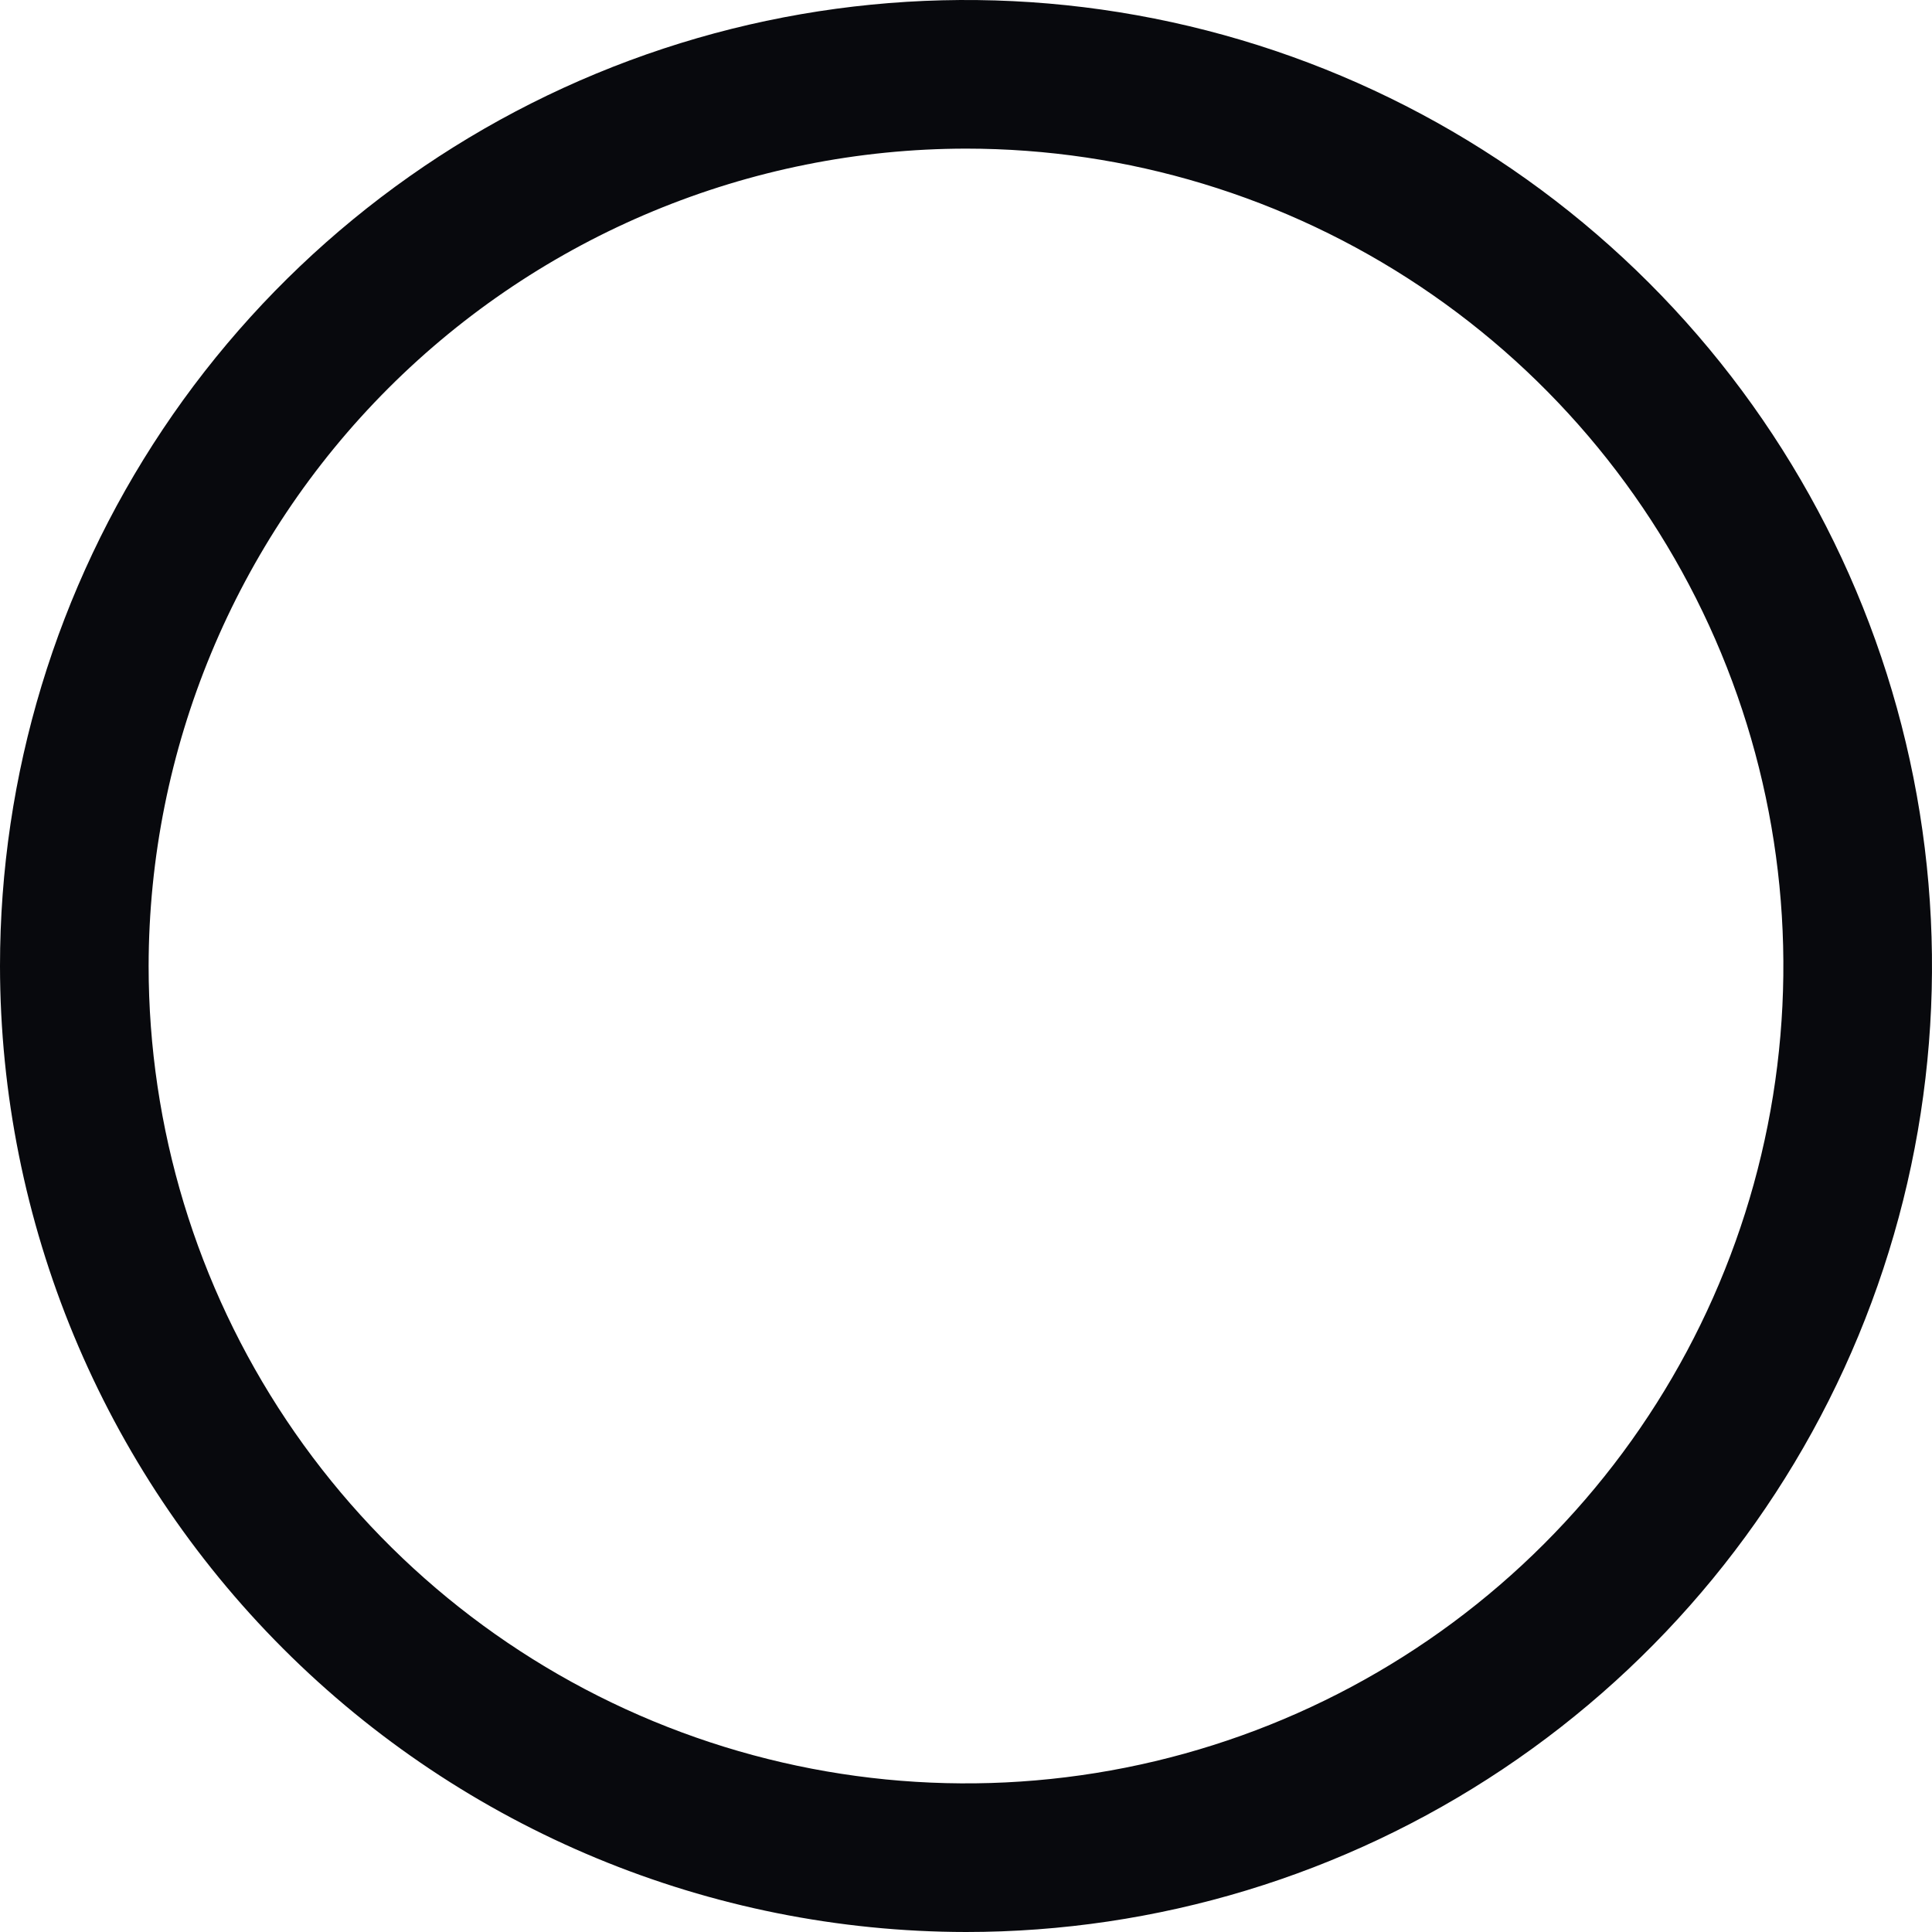 <?xml version="1.0" encoding="UTF-8"?> <svg xmlns="http://www.w3.org/2000/svg" width="108" height="108" viewBox="0 0 108 108" fill="none"> <path d="M54 108C64.68 108 75.121 104.833 84.001 98.899C92.881 92.966 99.802 84.532 103.889 74.665C107.977 64.798 109.046 53.94 106.962 43.465C104.879 32.99 99.736 23.368 92.184 15.816C84.632 8.264 75.01 3.121 64.535 1.038C54.06 -1.046 43.202 0.023 33.335 4.111C23.468 8.198 15.034 15.119 9.101 23.999C3.167 32.88 0 43.32 0 54C0.016 68.317 5.711 82.042 15.834 92.166C25.958 102.289 39.683 107.984 54 108ZM54 8.308C63.037 8.308 71.871 10.988 79.385 16.008C86.899 21.029 92.756 28.165 96.214 36.514C99.672 44.864 100.577 54.051 98.814 62.914C97.051 71.778 92.7 79.919 86.309 86.309C79.919 92.7 71.778 97.051 62.914 98.814C54.051 100.577 44.864 99.672 36.514 96.214C28.165 92.756 21.029 86.899 16.008 79.385C10.988 71.871 8.308 63.037 8.308 54C8.322 41.886 13.141 30.272 21.706 21.706C30.272 13.141 41.886 8.322 54 8.308Z" fill="#08090D"></path> </svg> 